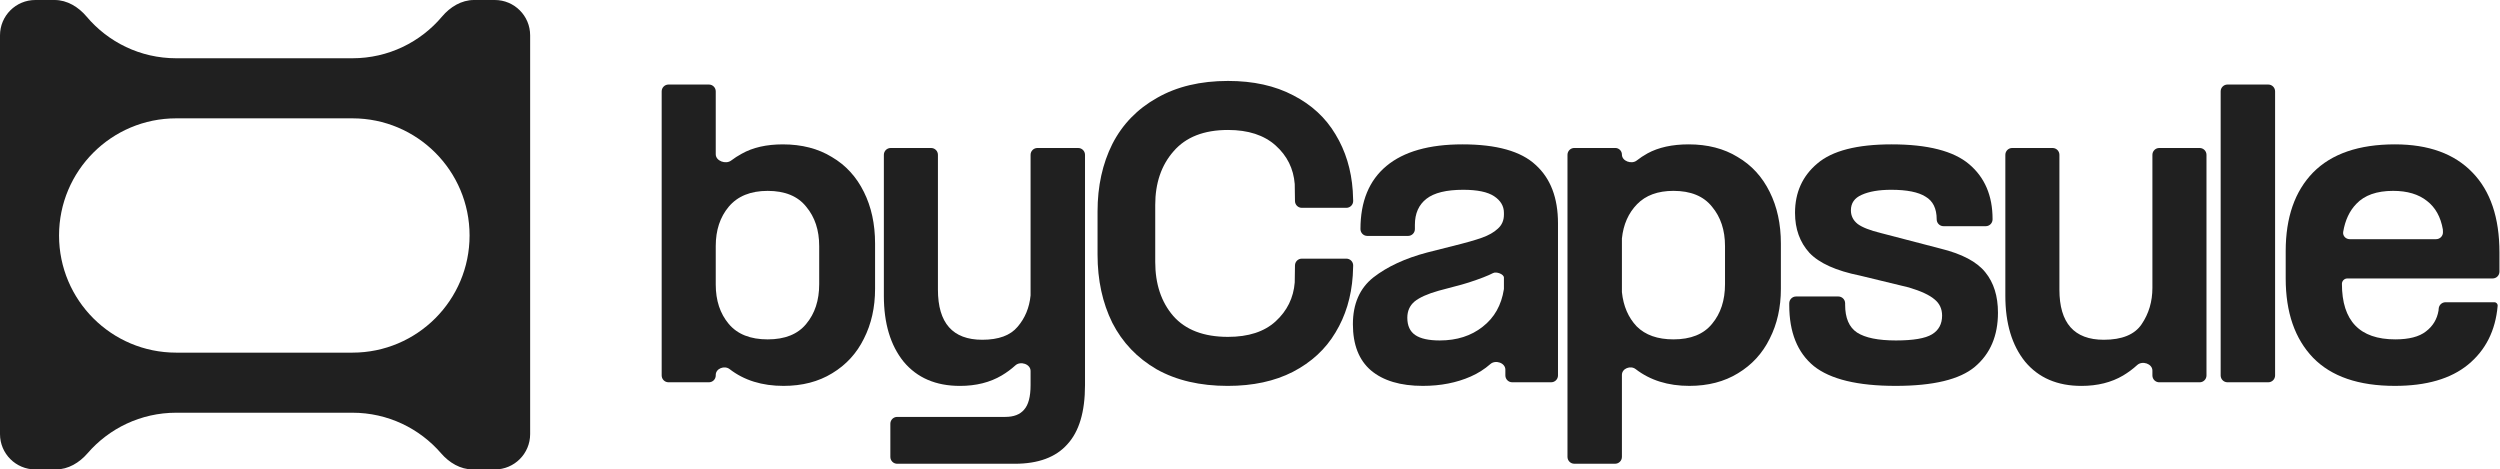 <svg width="2471" height="464" viewBox="0 0 2471 464" fill="none" xmlns="http://www.w3.org/2000/svg">
<path d="M2259.18 248.15C2259.18 214.897 2268.21 189.007 2286.26 170.48C2304.55 151.953 2331.51 142.69 2367.14 142.69C2400.39 142.69 2425.92 151.953 2443.74 170.48C2461.55 188.769 2470.46 215.134 2470.46 249.575V268.478C2470.46 272.206 2467.44 275.228 2463.71 275.228H2320.11C2317.16 275.228 2314.76 277.62 2314.76 280.572V280.572C2314.76 317.151 2332.34 335.44 2367.49 335.44C2381.03 335.44 2391.13 332.827 2397.78 327.602C2404.66 322.376 2408.82 315.488 2410.25 306.937L2410.42 304.908C2410.73 301.42 2413.65 298.743 2417.15 298.743H2465.45C2467.37 298.743 2468.87 300.398 2468.68 302.305V302.305C2466.54 326.77 2456.8 346.128 2439.46 360.38C2422.36 374.394 2398.25 381.401 2367.14 381.401C2331.27 381.401 2304.31 372.137 2286.26 353.61C2268.21 334.846 2259.18 308.719 2259.18 275.228V248.15ZM2407.87 236.393C2411.7 236.393 2414.76 233.216 2414.62 229.393L2414.52 226.773C2412.38 214.422 2407.16 205.04 2398.85 198.627C2390.53 191.976 2379.37 188.651 2365.35 188.651C2349.2 188.651 2337.09 192.926 2329.01 201.477C2322.29 208.395 2317.96 217.616 2316.01 229.141C2315.35 233.024 2318.49 236.393 2322.43 236.393H2407.87Z" fill="#202020"/>
<path d="M2241.95 83.557C2245.68 83.557 2248.7 86.579 2248.7 90.307V371.098C2248.7 374.826 2245.68 377.848 2241.95 377.848H2201.65C2197.92 377.848 2194.9 374.826 2194.9 371.098V90.307C2194.9 86.579 2197.92 83.557 2201.65 83.557H2241.95Z" fill="#202020"/>
<path d="M2127.44 366.287C2127.44 359.493 2117.42 356.221 2112.41 360.809C2108.2 364.659 2103.59 368.087 2098.58 371.093C2086.95 377.981 2073.17 381.425 2057.26 381.425C2033.5 381.425 2014.98 373.468 2001.68 357.554C1988.61 341.402 1982.08 319.669 1982.08 292.354V153.027C1982.08 149.299 1985.1 146.277 1988.83 146.277H2028.77C2032.5 146.277 2035.52 149.299 2035.52 153.027V286.297C2035.52 319.313 2050.13 335.821 2079.35 335.821C2097.4 335.821 2109.87 330.714 2116.76 320.5C2123.88 310.049 2127.44 298.055 2127.44 284.516V153.027C2127.44 149.299 2130.47 146.277 2134.19 146.277H2174.14C2177.86 146.277 2180.89 149.299 2180.89 153.027V371.112C2180.89 374.84 2177.86 377.862 2174.14 377.862H2134.19C2130.47 377.862 2127.44 374.84 2127.44 371.112V366.287Z" fill="#202020"/>
<path d="M1917.79 245.656C1939.16 250.882 1954.01 258.72 1962.32 269.171C1970.63 279.384 1974.79 292.686 1974.79 309.075C1974.79 331.877 1967.19 349.691 1951.99 362.517C1937.03 375.106 1910.9 381.401 1873.61 381.401C1836.08 381.401 1809.12 374.869 1792.73 361.805C1776.58 348.504 1768.5 328.433 1768.5 301.593V299.792C1768.5 296.064 1771.52 293.042 1775.25 293.042H1816.98C1820.7 293.042 1823.73 296.064 1823.73 299.792V301.237C1823.73 314.3 1827.65 323.445 1835.48 328.67C1843.56 333.896 1856.39 336.509 1873.96 336.509C1891.06 336.509 1902.94 334.49 1909.59 330.452C1916.24 326.414 1919.57 320.238 1919.57 311.925C1919.57 305.274 1917.07 299.93 1912.09 295.892C1907.1 291.617 1898.67 287.698 1886.79 284.135L1838.33 272.378C1814.82 267.627 1798.19 260.145 1788.45 249.932C1778.95 239.481 1774.2 226.298 1774.2 210.384C1774.2 190.195 1781.57 173.924 1796.29 161.573C1811.02 148.984 1835.48 142.69 1869.69 142.69C1905.32 142.69 1930.85 149.222 1946.29 162.286C1961.73 175.349 1969.45 193.401 1969.45 216.441V216.817C1969.45 220.544 1966.42 223.567 1962.7 223.567H1920.97C1917.24 223.567 1914.22 220.525 1914.22 216.797V216.797C1914.22 206.109 1910.54 198.627 1903.18 194.351C1896.05 189.838 1884.77 187.582 1869.33 187.582C1857.22 187.582 1847.48 189.244 1840.12 192.57C1832.99 195.658 1829.43 200.764 1829.43 207.89C1829.43 213.353 1831.68 217.866 1836.2 221.429C1840.71 224.754 1848.31 227.723 1859 230.336L1917.79 245.656Z" fill="#202020"/>
<path d="M1603.1 152.794C1603.1 159.266 1612.66 162.644 1617.75 158.642C1621.01 156.079 1624.56 153.731 1628.4 151.597C1639.32 145.659 1652.86 142.69 1669.02 142.69C1687.78 142.69 1703.93 146.847 1717.47 155.16C1731.25 163.236 1741.82 174.756 1749.18 189.72C1756.54 204.446 1760.22 221.429 1760.22 240.668V285.56C1760.22 303.849 1756.54 320.238 1749.18 334.727C1742.05 349.216 1731.6 360.617 1717.83 368.931C1704.29 377.244 1688.25 381.401 1669.73 381.401C1648.68 381.401 1631 375.871 1616.67 364.811C1611.63 360.924 1603.1 364.178 1603.1 370.539V451.608C1603.1 455.336 1600.08 458.358 1596.35 458.358H1556.05C1552.33 458.358 1549.3 455.336 1549.3 451.608V153.003C1549.3 149.275 1552.33 146.253 1556.05 146.253H1596.56C1600.17 146.253 1603.1 149.181 1603.1 152.794V152.794ZM1603.1 288.767C1604.53 302.543 1609.4 313.825 1617.71 322.614C1626.26 331.164 1638.37 335.44 1654.05 335.44C1671.15 335.44 1683.86 330.333 1692.17 320.12C1700.72 309.906 1705 296.842 1705 280.928V243.162C1705 227.486 1700.72 214.541 1692.17 204.327C1683.86 193.876 1671.15 188.651 1654.05 188.651C1638.61 188.651 1626.62 193.045 1618.07 201.833C1609.52 210.622 1604.53 221.904 1603.1 235.68V288.767Z" fill="#202020"/>
<path d="M1487.9 365.362C1487.9 358.64 1478.17 355.385 1473.11 359.812C1467.32 364.878 1460.85 368.987 1453.7 372.137C1439.69 378.313 1423.89 381.401 1406.31 381.401C1384.23 381.401 1367.12 376.294 1355.01 366.08C1343.13 355.867 1337.2 340.665 1337.2 320.476C1337.2 300.286 1343.97 284.847 1357.5 274.159C1371.28 263.47 1388.98 255.276 1410.59 249.575L1435.89 243.162C1448.48 240.074 1458.09 237.343 1464.75 234.968C1471.4 232.592 1476.62 229.623 1480.42 226.061C1484.46 222.498 1486.48 217.866 1486.48 212.165V210.384C1486.48 203.733 1483.27 198.27 1476.86 193.995C1470.45 189.719 1460.23 187.582 1446.22 187.582C1429.59 187.582 1417.48 190.551 1409.88 196.489C1402.28 202.427 1398.48 210.978 1398.48 222.141V226.436C1398.48 230.164 1395.45 233.186 1391.73 233.186H1351.43C1347.7 233.186 1344.68 230.145 1344.68 226.417V226.417C1344.68 199.102 1353.23 178.318 1370.33 164.067C1387.43 149.816 1412.49 142.69 1445.51 142.69C1479.23 142.69 1503.34 149.459 1517.83 162.998C1532.56 176.299 1539.92 195.539 1539.92 220.716V371.088C1539.92 374.816 1536.9 377.838 1533.17 377.838H1494.65C1490.93 377.838 1487.9 374.816 1487.9 371.088V365.362ZM1390.99 314.063C1390.99 321.901 1393.61 327.602 1398.83 331.164C1404.06 334.727 1412.13 336.509 1423.06 336.509C1439.92 336.509 1454.06 331.996 1465.46 322.97C1477 314.02 1483.98 301.685 1486.42 285.963C1486.46 285.696 1486.48 285.424 1486.48 285.154V274.433C1486.48 270.873 1478.94 268.231 1475.79 269.884V269.884C1470.8 272.496 1462.85 275.584 1451.92 279.147L1444.79 281.285L1421.99 287.341C1411.07 290.429 1403.11 293.992 1398.12 298.03C1393.37 302.068 1390.99 307.412 1390.99 314.063Z" fill="#202020"/>
<path d="M1213.44 381.417C1186.12 381.417 1162.73 375.954 1143.25 365.028C1124.01 353.864 1109.4 338.544 1099.43 319.067C1089.69 299.352 1084.82 276.907 1084.82 251.729V208.975C1084.82 184.035 1089.69 161.827 1099.43 142.35C1109.4 122.873 1124.13 107.671 1143.61 96.745C1163.08 85.582 1186.48 80 1213.79 80C1238.73 80 1260.23 84.751 1278.28 94.251C1296.33 103.515 1310.23 116.341 1319.97 132.73C1329.94 149.119 1335.64 167.765 1337.07 188.667L1337.48 198.375C1337.65 202.212 1334.58 205.412 1330.74 205.412H1286.71C1283.02 205.412 1280.02 202.452 1279.96 198.764L1279.71 181.897C1278.52 166.696 1272.23 153.988 1260.82 143.775C1249.42 133.561 1233.75 128.455 1213.79 128.455C1190.04 128.455 1172.11 135.462 1160 149.475C1147.88 163.252 1141.83 180.947 1141.83 202.562V258.855C1141.83 280.707 1147.76 298.521 1159.64 312.297C1171.75 326.074 1189.8 332.962 1213.79 332.962C1233.98 332.962 1249.66 327.855 1260.82 317.642C1272.23 307.191 1278.52 294.364 1279.71 279.163L1279.96 262.296C1280.02 258.608 1283.02 255.648 1286.71 255.648H1330.74C1334.58 255.648 1337.65 258.848 1337.48 262.685L1337.07 272.394C1335.64 293.533 1329.94 312.297 1319.97 328.687C1310.23 345.076 1296.22 358.021 1277.93 367.522C1259.87 376.785 1238.38 381.417 1213.44 381.417Z" fill="#202020"/>
<path d="M1018.62 366.643C1018.62 359.849 1008.6 356.585 1003.58 361.159C999.461 364.905 994.973 368.217 990.113 371.093C978.475 377.981 964.698 381.425 948.784 381.425C925.032 381.425 906.505 373.468 893.204 357.554C880.14 341.403 873.608 319.669 873.608 292.354V153.027C873.608 149.299 876.63 146.277 880.358 146.277H920.301C924.029 146.277 927.051 149.299 927.051 153.027V286.297C927.051 319.313 941.659 335.821 970.874 335.821C987.026 335.821 998.664 331.545 1005.79 322.994C1013.15 314.444 1017.43 304.111 1018.62 291.998V153.027C1018.62 149.299 1021.64 146.277 1025.37 146.277H1065.67C1069.39 146.277 1072.42 149.299 1072.42 153.027V380.713C1072.42 407.078 1066.6 426.554 1054.96 439.143C1043.56 451.969 1026.22 458.383 1002.94 458.383H886.772C883.044 458.383 880.022 455.361 880.022 451.633V418.816C880.022 415.088 883.044 412.066 886.772 412.066H993.676C1001.99 412.066 1008.17 409.69 1012.2 404.94C1016.48 400.189 1018.62 392.114 1018.62 380.713V366.643Z" fill="#202020"/>
<path d="M654 90.307C654 86.579 657.022 83.557 660.75 83.557H700.693C704.421 83.557 707.443 86.579 707.443 90.307V152.472C707.443 159.15 717.386 162.698 722.7 158.653C725.886 156.228 729.351 153.998 733.095 151.963C744.021 145.788 757.56 142.7 773.712 142.7C792.476 142.7 808.627 146.857 822.166 155.17C835.943 163.246 846.512 174.765 853.876 189.729C861.239 204.456 864.92 221.439 864.92 240.678V285.57C864.92 303.859 861.239 320.248 853.876 334.737C846.75 349.226 836.299 360.627 822.523 368.941C808.984 377.254 792.951 381.41 774.424 381.41C753.17 381.41 735.424 375.89 721.185 364.849C716.123 360.924 707.443 364.189 707.443 370.594V371.098C707.443 374.826 704.421 377.848 700.693 377.848H660.75C657.022 377.848 654 374.826 654 371.098V90.307ZM707.443 281.295C707.443 296.971 711.718 309.916 720.269 320.13C728.82 330.343 741.646 335.45 758.748 335.45C775.849 335.45 788.557 330.343 796.87 320.13C805.421 309.916 809.696 296.852 809.696 280.938V243.172C809.696 227.496 805.421 214.551 796.87 204.337C788.557 193.886 775.849 188.661 758.748 188.661C741.884 188.661 729.057 193.886 720.269 204.337C711.718 214.551 707.443 227.496 707.443 243.172V281.295Z" fill="#202020"/>
<path fill-rule="evenodd" clip-rule="evenodd" d="M53.953 0C66.384 0 77.572 6.885 85.585 16.389C106.826 41.581 138.619 57.585 174.151 57.585H348.334C383.866 57.585 415.659 41.581 436.9 16.389C444.913 6.885 456.101 0 468.532 0H489.067C508.36 0 524 15.64 524 34.933V429.067C524 448.36 508.36 464 489.067 464H467.28C455.039 464 443.988 457.317 435.984 448.055C414.751 423.482 383.359 407.932 348.334 407.932H174.151C139.127 407.932 107.734 423.482 86.501 448.055C78.498 457.317 67.446 464 55.205 464H34.933C15.64 464 0 448.36 0 429.067V34.933C0 15.64 15.64 0 34.933 0H53.953ZM58.358 232.759C58.358 168.808 110.2 116.966 174.151 116.966H348.334C412.285 116.966 464.127 168.808 464.127 232.759C464.127 296.709 412.285 348.551 348.334 348.551H174.151C110.2 348.551 58.358 296.709 58.358 232.759Z" fill="#202020"/>
</svg>
